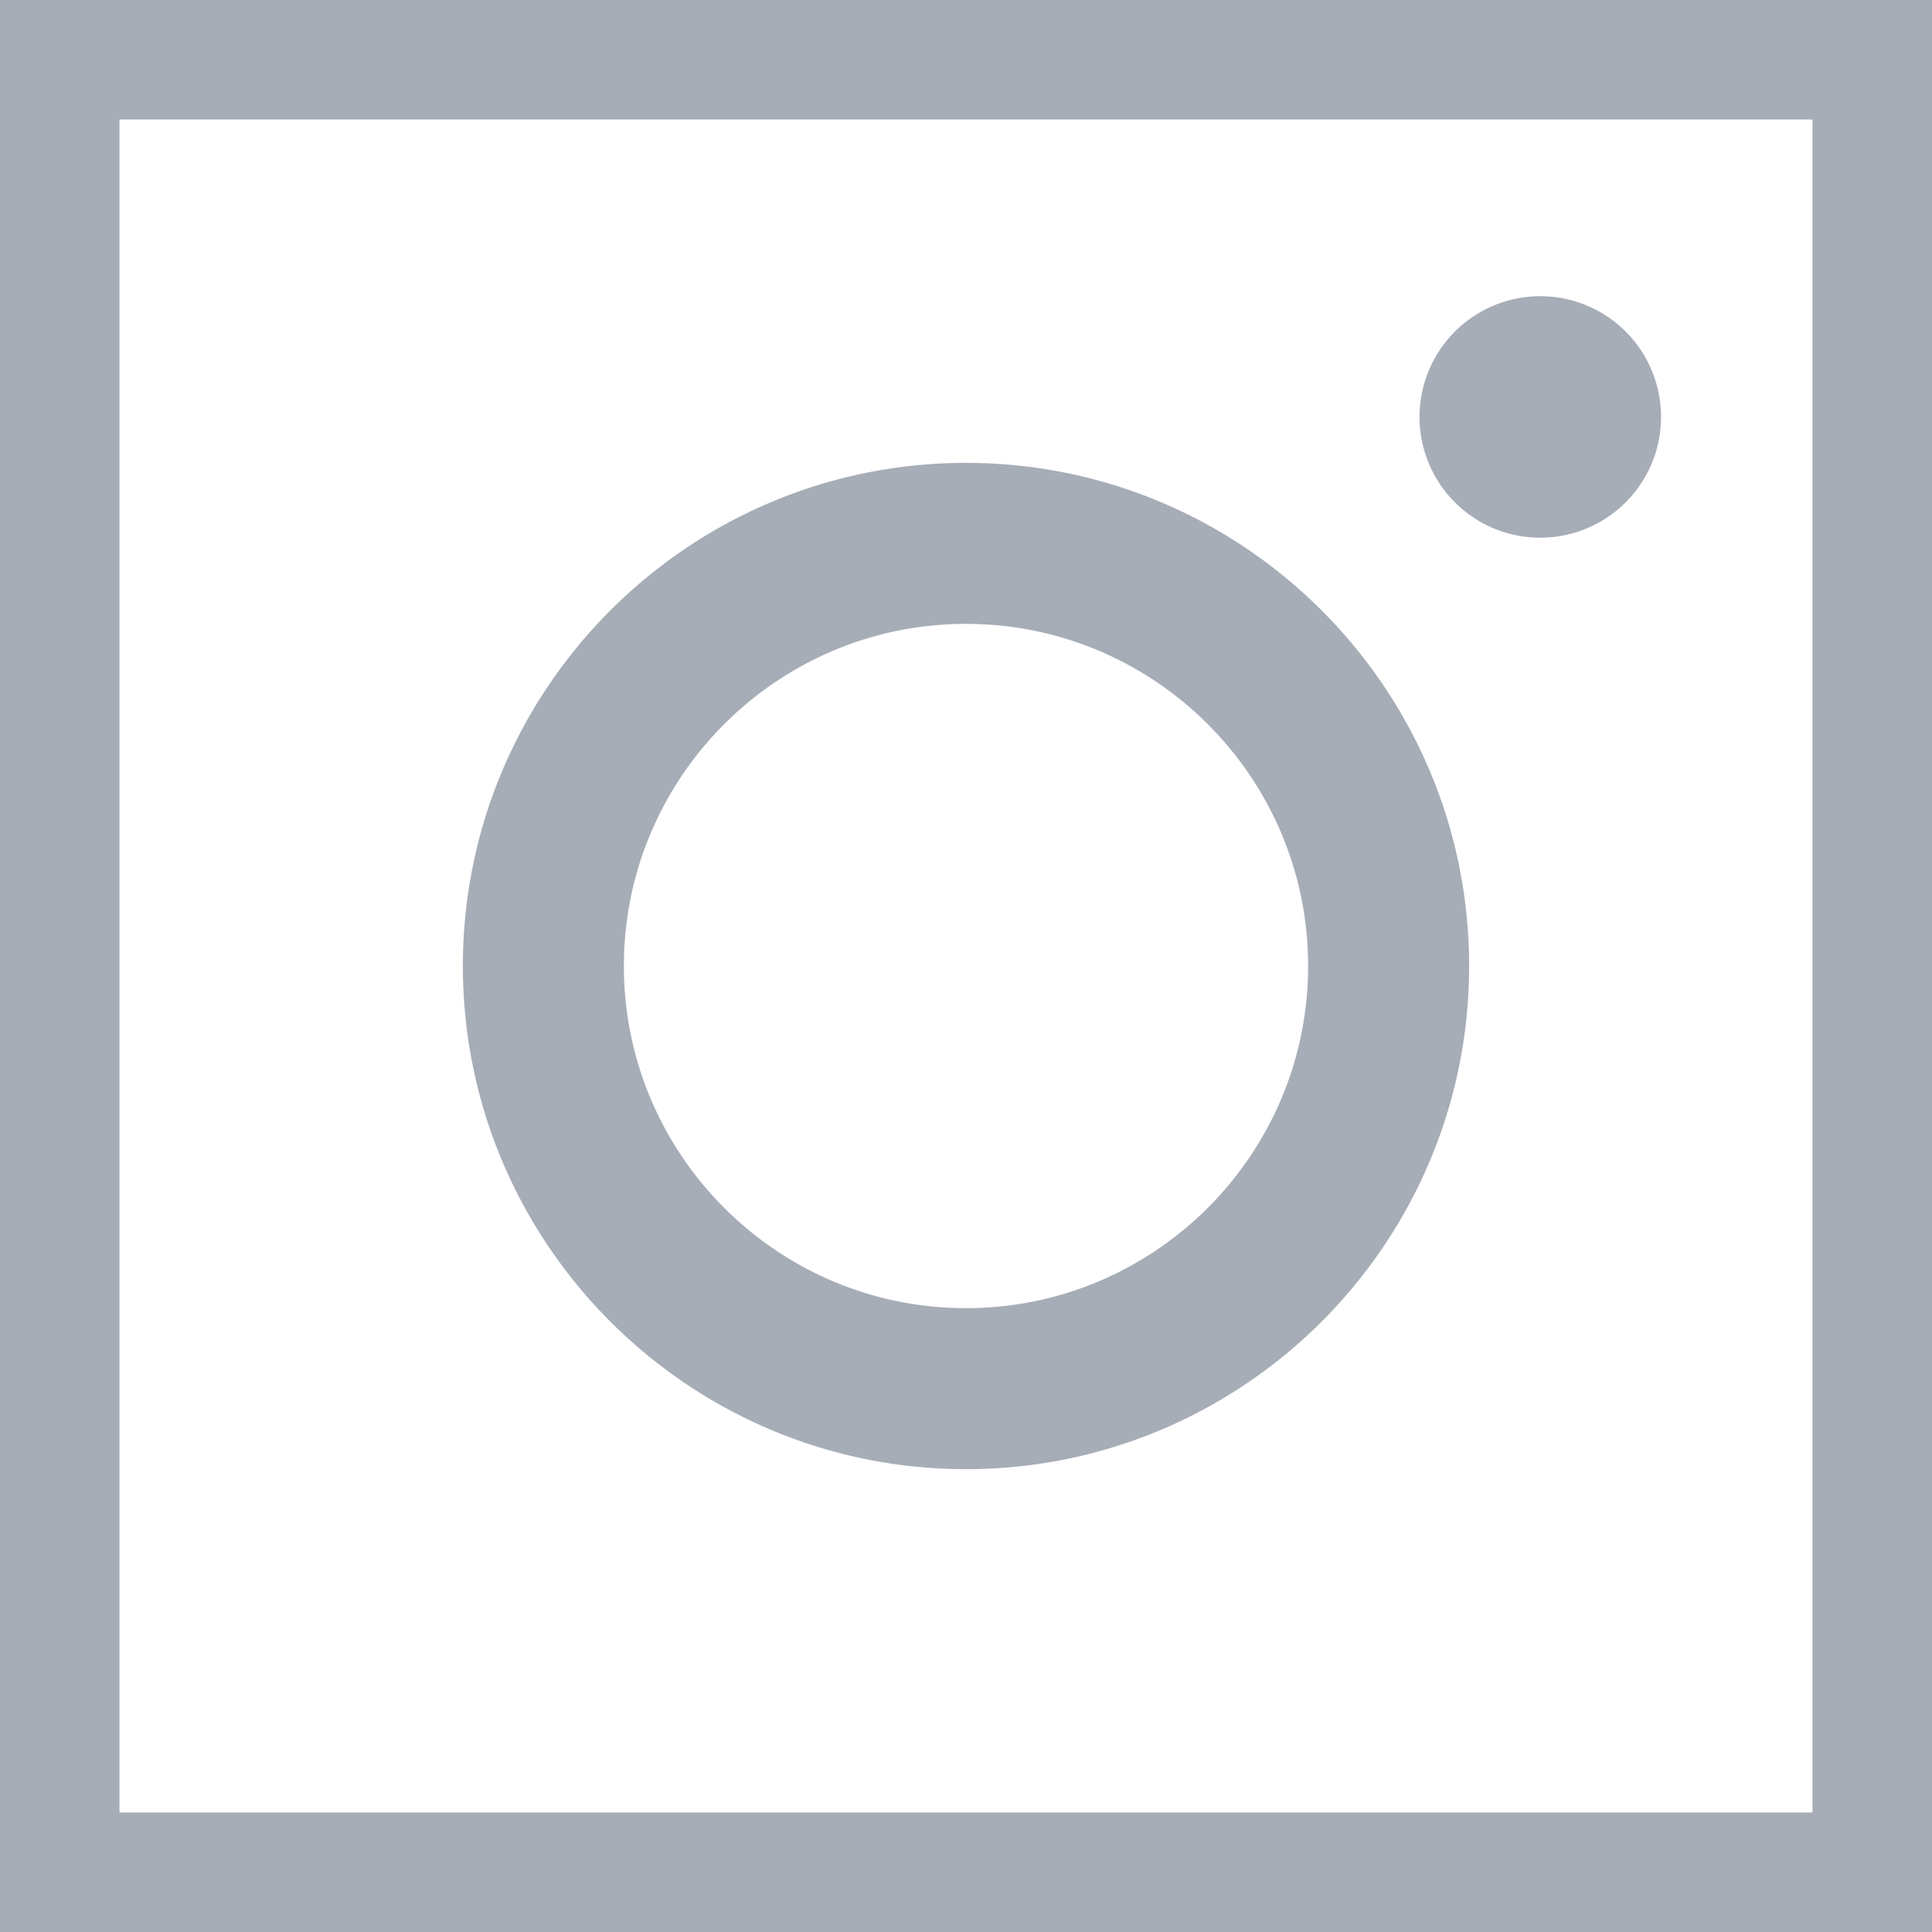 <svg xmlns="http://www.w3.org/2000/svg" xml:space="preserve" width="48" height="48" viewBox="232 232 48 48"><path fill="#a6adb7" d="M256 243.5c-6.894 0-12.5 5.607-12.5 12.5 0 6.894 5.606 12.501 12.5 12.501 6.893 0 12.5-5.607 12.5-12.501s-5.607-12.5-12.5-12.5m0 21.001c-4.688 0-8.5-3.813-8.5-8.501s3.813-8.5 8.5-8.5 8.5 3.813 8.5 8.5-3.812 8.501-8.5 8.501m17.268-22.142a3 3 0 1 1-6 0 3 3 0 0 1 6 0M232 232v48h48v-48zm45.031 45.031h-42.063v-42.063h42.063z"/></svg>
